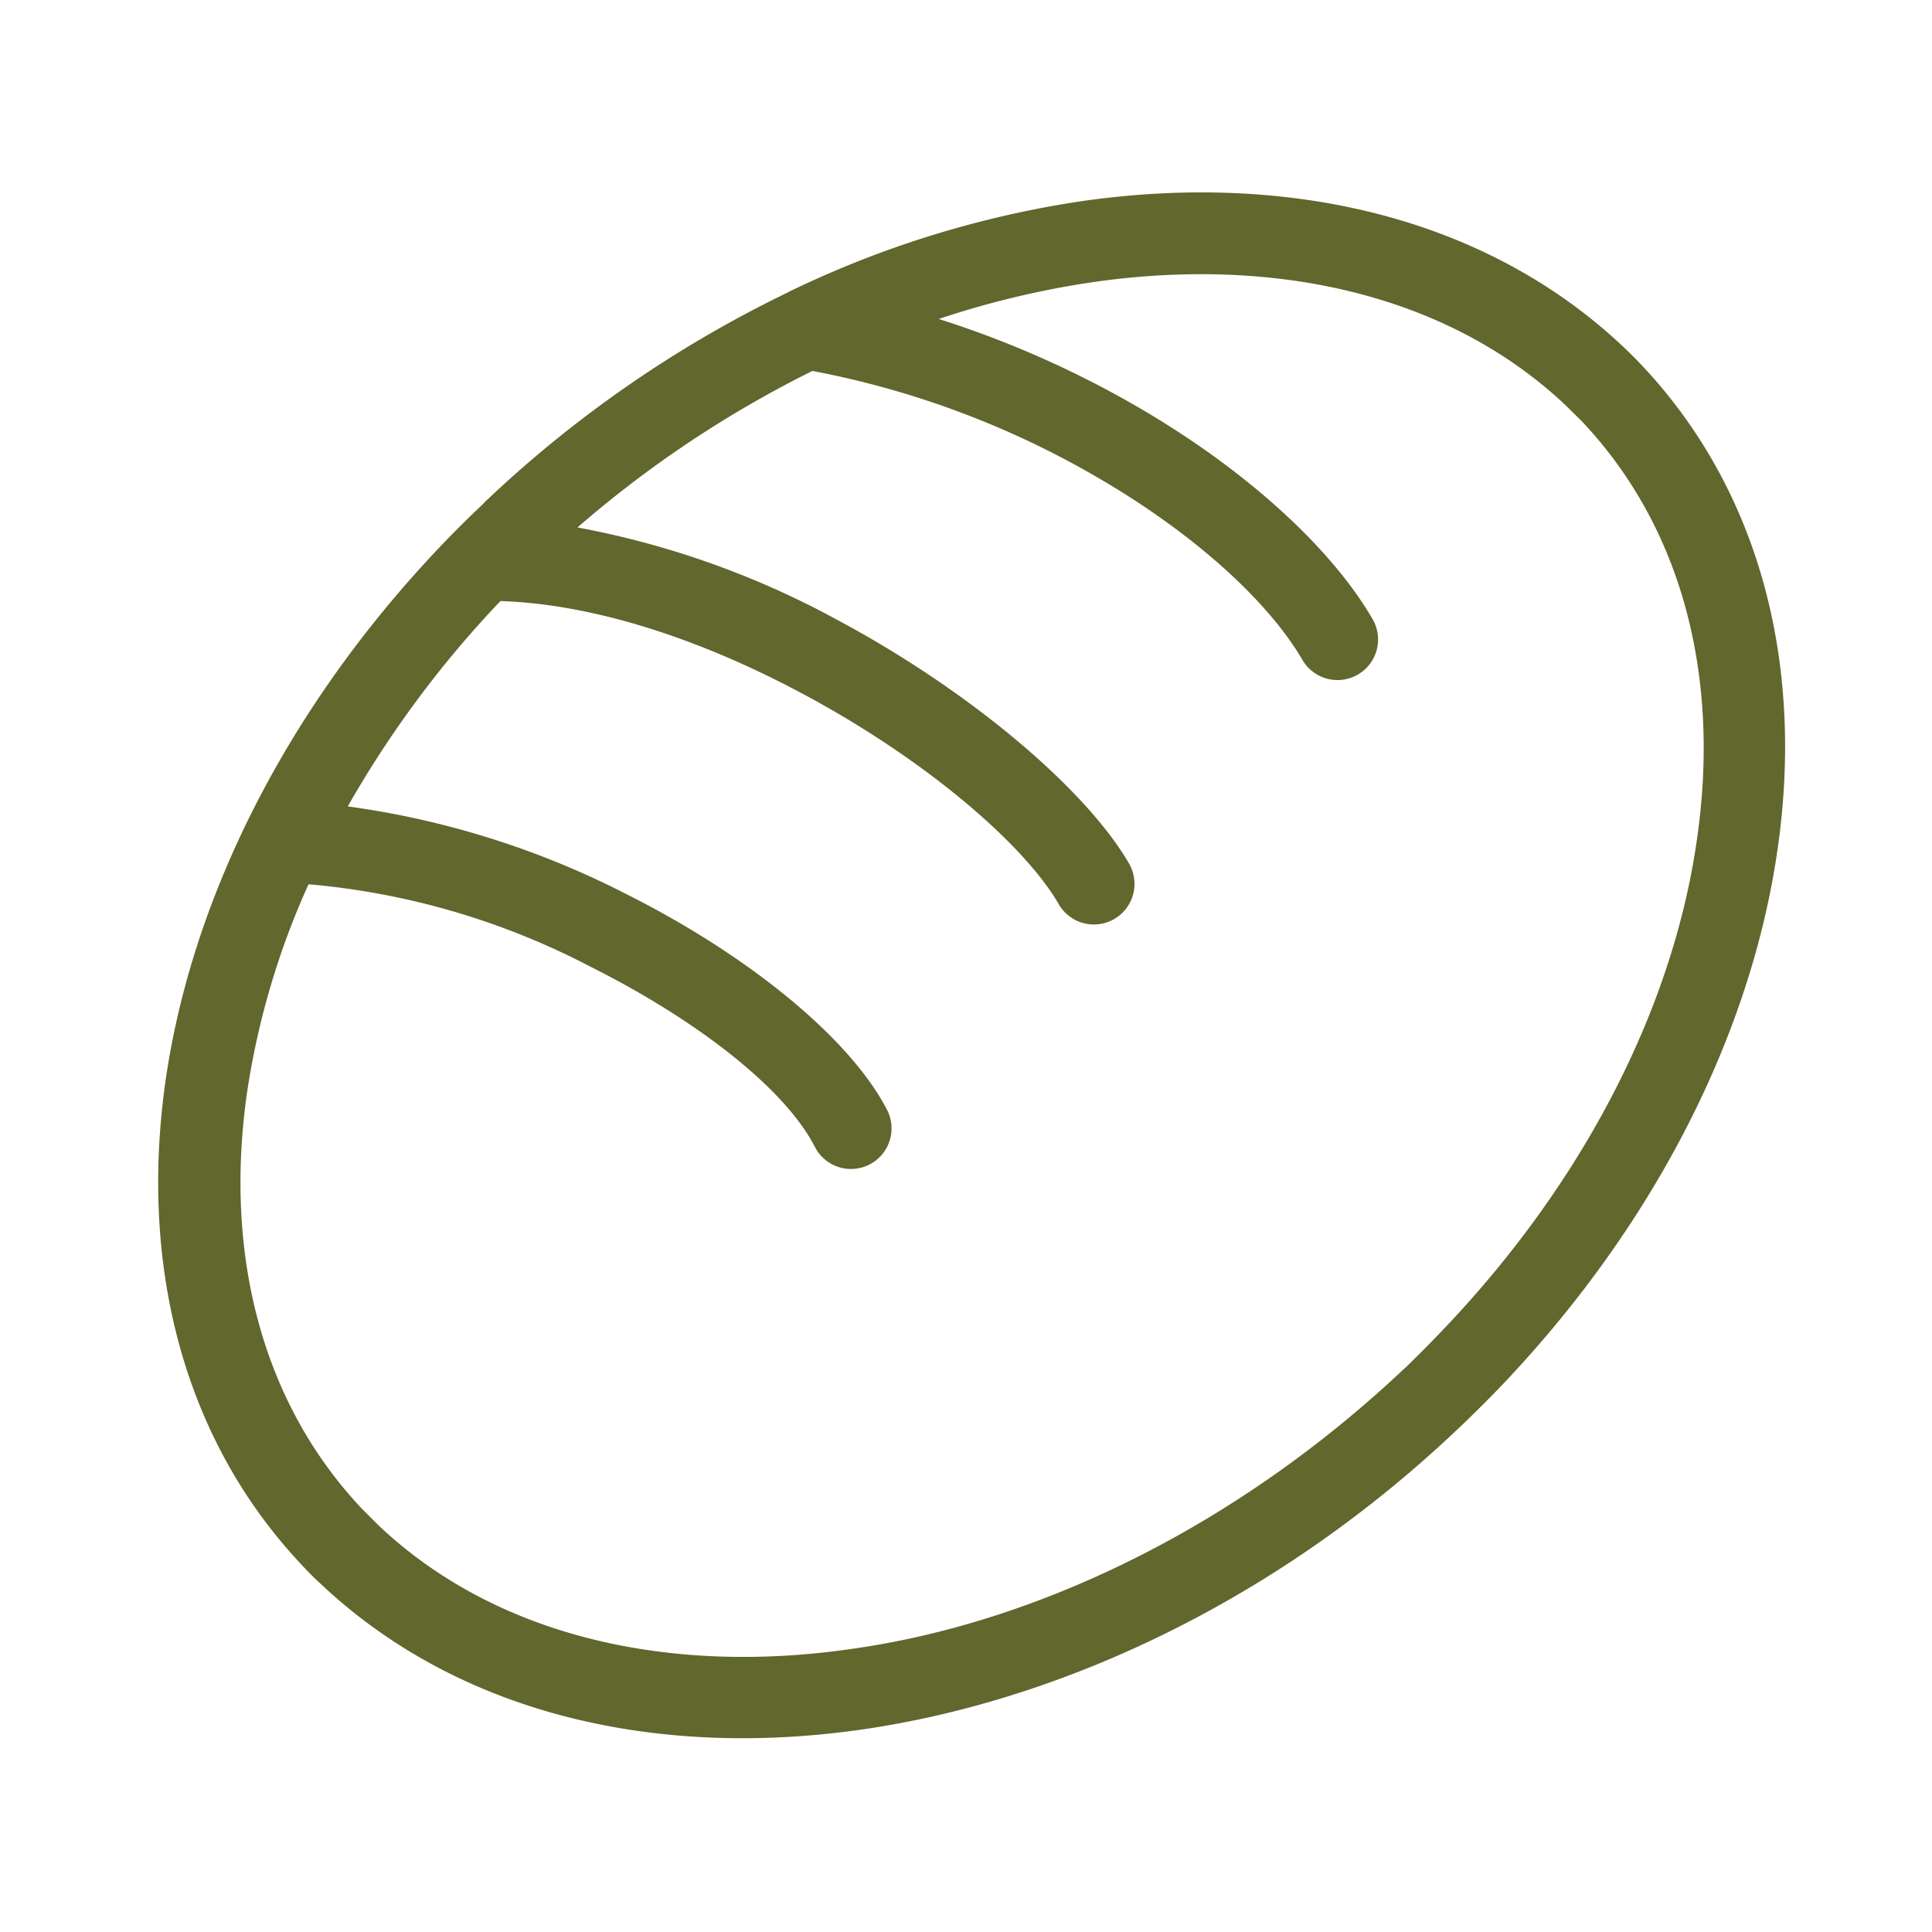 <svg id="Layer_4" data-name="Layer 4" xmlns="http://www.w3.org/2000/svg" viewBox="0 0 100 100"><defs><style>.cls-1{fill:#61672d;}</style></defs><path class="cls-1" d="M81.06,21c-6.06-5.74-15-7.76-24.47-6.4a46.51,46.51,0,0,0-8,1.91,51.79,51.79,0,0,1,10.48,4.66c5.58,3.27,9.91,7.29,12,10.92a2.1,2.1,0,0,1-3.63,2.11c-1.77-3.05-5.55-6.51-10.5-9.41a46.46,46.46,0,0,0-14.89-5.59A57.51,57.51,0,0,0,29.89,27.3a45.37,45.37,0,0,1,13.42,4.77c7,3.74,12.94,8.84,15.13,12.63a2.1,2.1,0,0,1-3.64,2.1c-1.84-3.18-7.08-7.63-13.46-11-4.9-2.6-10.39-4.52-15.43-4.69l-.15.15A54.39,54.39,0,0,0,18,41.74a44.8,44.8,0,0,1,14.44,4.55c6.28,3.15,11.53,7.42,13.46,11.13a2.1,2.1,0,1,1-3.73,1.93c-1.54-3-6.07-6.54-11.6-9.31a38.69,38.69,0,0,0-14.6-4.27,40.6,40.6,0,0,0-3.18,10.76c-1.19,8.27.7,16,5.94,21.56l.86.86c6.06,5.74,15,7.77,24.47,6.4C53.73,84,64,79,72.59,70.93l.11-.1c.69-.66,1.4-1.38,2.14-2.16,7.37-7.78,11.81-16.79,13-25.27,1.19-8.28-.7-16-5.94-21.57L81.06,21ZM56,10.41c10.74-1.54,20.91.84,28,7.52.35.33.69.67,1,1C91.14,25.46,93.39,34.47,92,44c-1.34,9.31-6.16,19.14-14.15,27.58-.69.73-1.46,1.49-2.29,2.29l-.11.1C66.26,82.7,55.13,88,44.61,89.52c-10.75,1.54-20.91-.85-28-7.53-.35-.32-.69-.66-1-1C9.46,74.46,7.21,65.46,8.57,55.93c1.34-9.31,6.16-19.14,14.15-27.57.69-.73,1.46-1.5,2.3-2.29l.1-.11A61.66,61.66,0,0,1,40.75,15.15l0,0,.15-.08A52.45,52.45,0,0,1,56,10.41Z"/></svg>